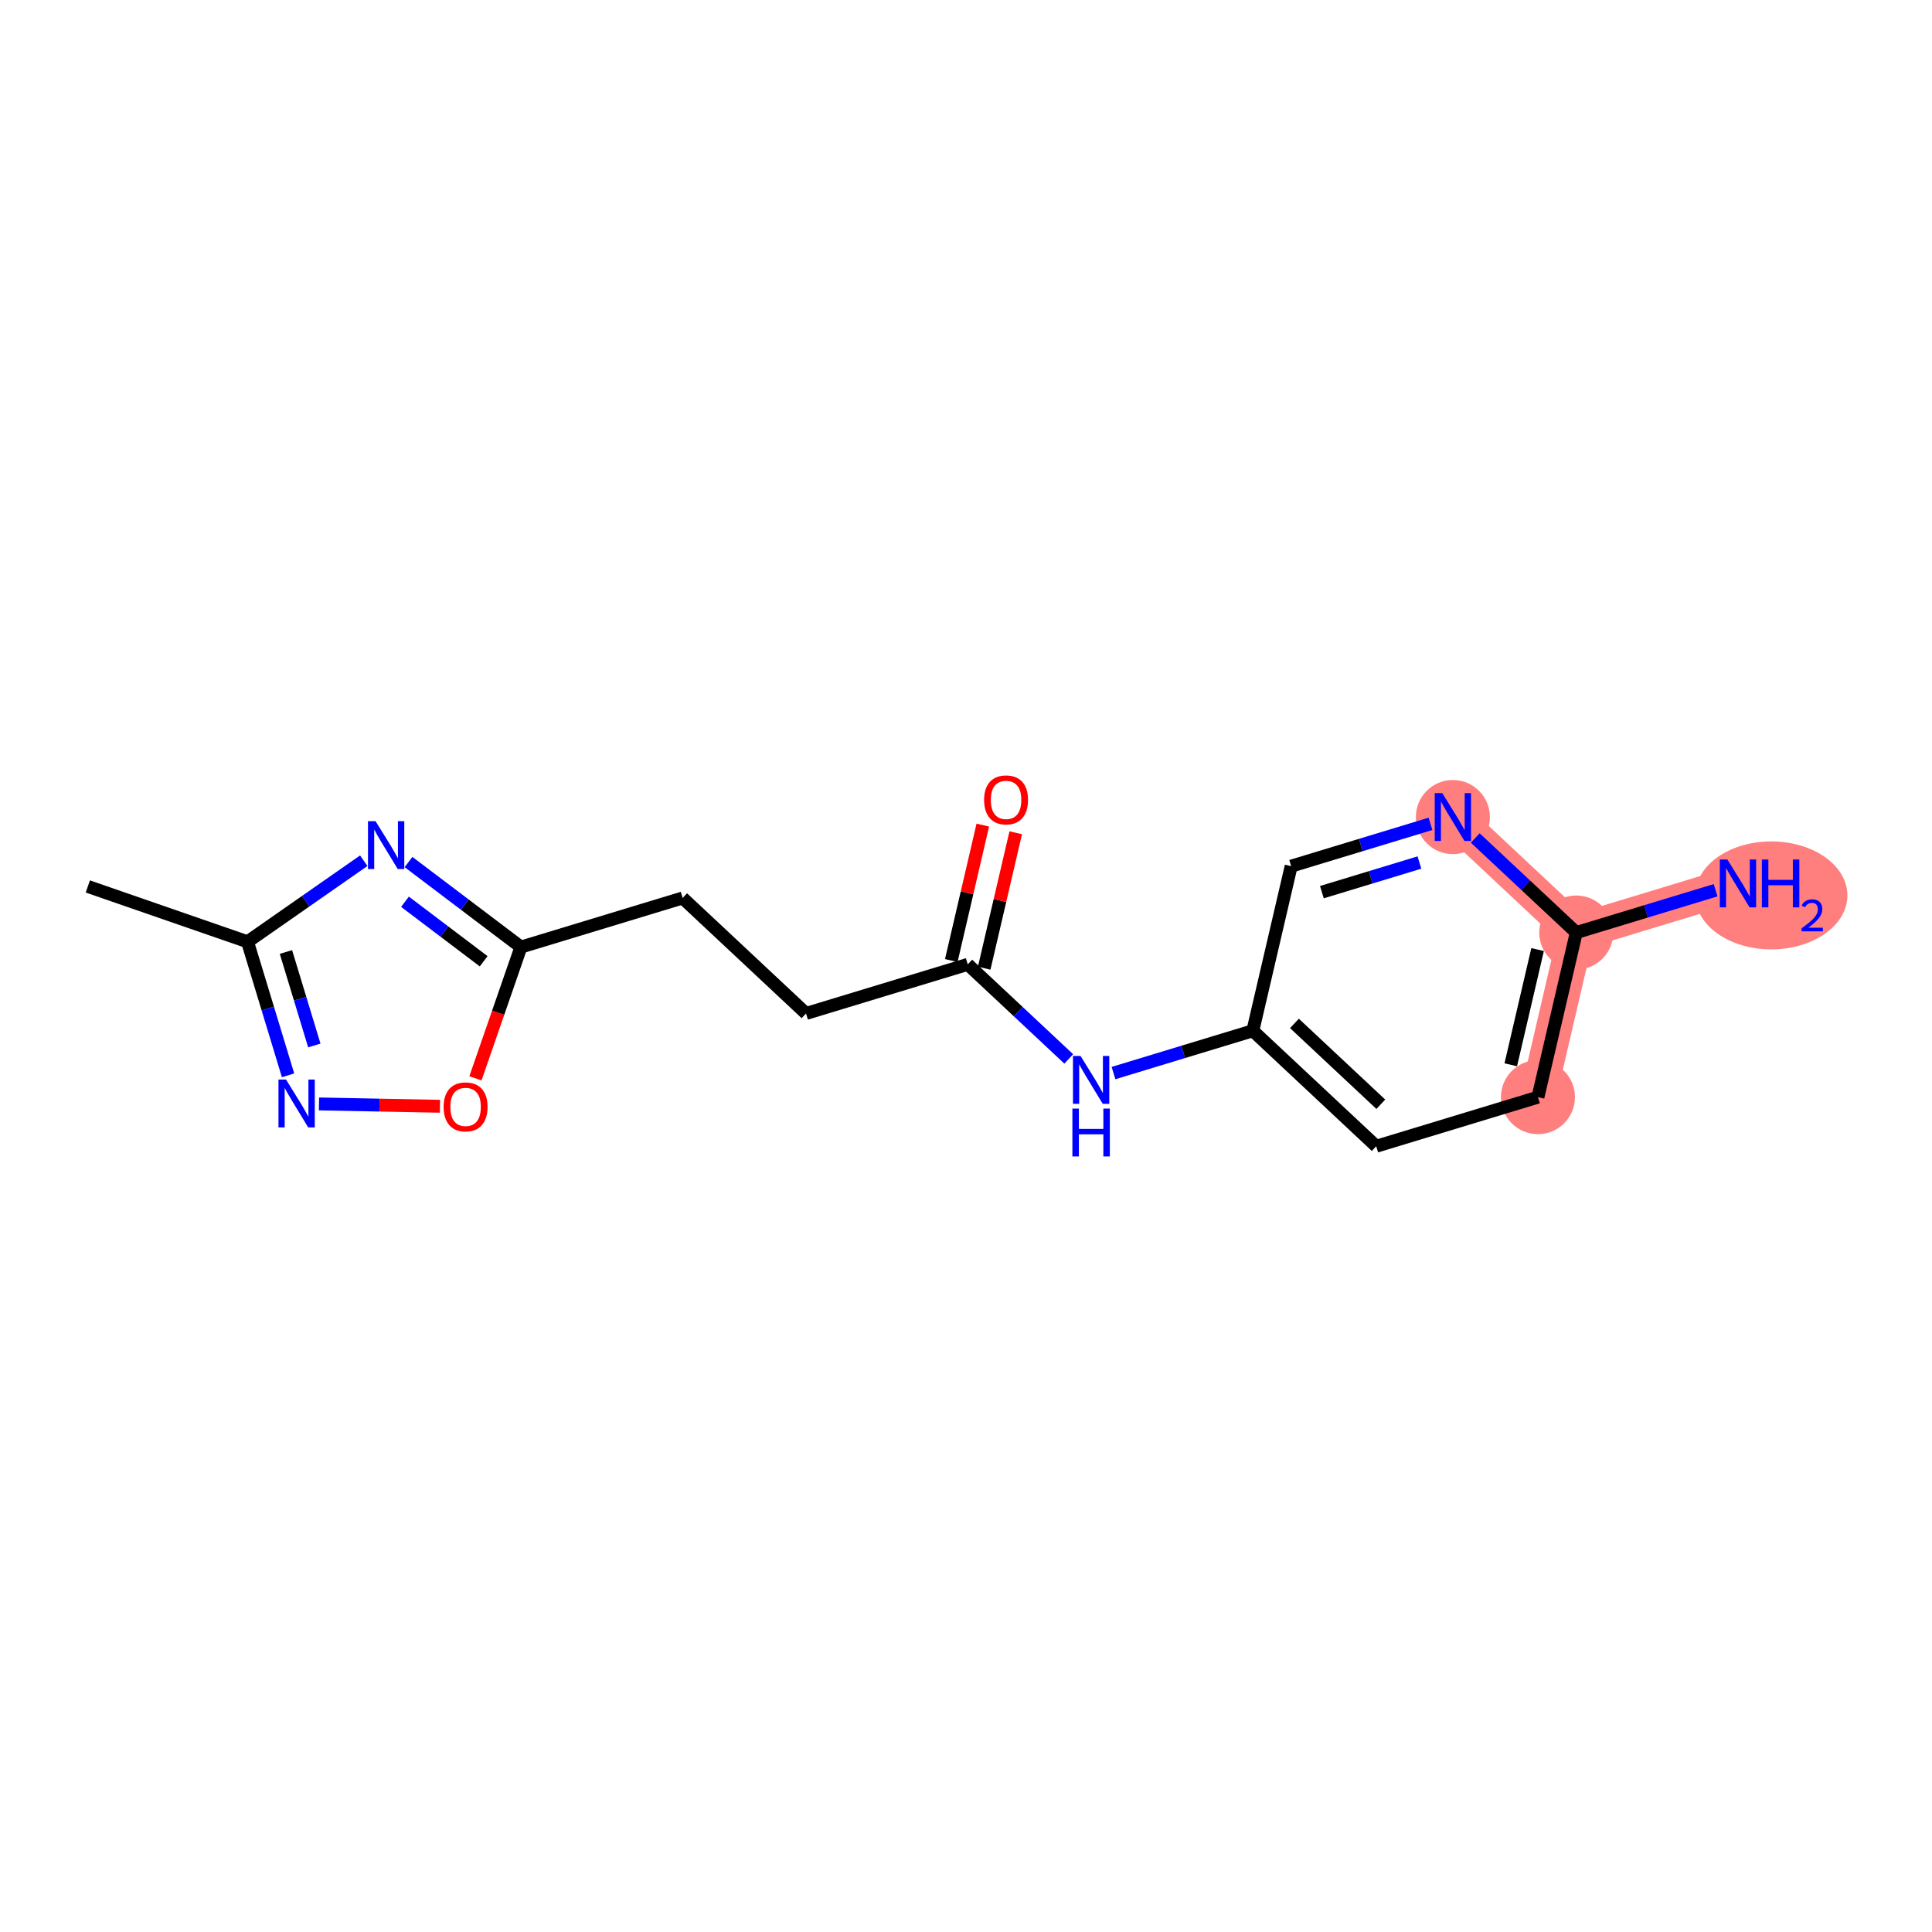 <?xml version='1.0' encoding='iso-8859-1'?>
<svg version='1.1' baseProfile='full'
              xmlns='http://www.w3.org/2000/svg'
                      xmlns:rdkit='http://www.rdkit.org/xml'
                      xmlns:xlink='http://www.w3.org/1999/xlink'
                  xml:space='preserve'
width='300px' height='300px' viewBox='0 0 300 300'>
<!-- END OF HEADER -->
<rect style='opacity:1.0;fill:#FFFFFF;stroke:none' width='300' height='300' x='0' y='0'> </rect>
<rect style='opacity:1.0;fill:#FFFFFF;stroke:none' width='300' height='300' x='0' y='0'> </rect>
<path d='M 238.81,170.365 L 244.762,144.805' style='fill:none;fill-rule:evenodd;stroke:#FF7F7F;stroke-width:5.6px;stroke-linecap:butt;stroke-linejoin:miter;stroke-opacity:1' />
<path d='M 244.762,144.805 L 269.873,137.18' style='fill:none;fill-rule:evenodd;stroke:#FF7F7F;stroke-width:5.6px;stroke-linecap:butt;stroke-linejoin:miter;stroke-opacity:1' />
<path d='M 244.762,144.805 L 225.603,126.871' style='fill:none;fill-rule:evenodd;stroke:#FF7F7F;stroke-width:5.6px;stroke-linecap:butt;stroke-linejoin:miter;stroke-opacity:1' />
<ellipse cx='238.81' cy='170.365' rx='5.249' ry='5.249'  style='fill:#FF7F7F;fill-rule:evenodd;stroke:#FF7F7F;stroke-width:1.0px;stroke-linecap:butt;stroke-linejoin:miter;stroke-opacity:1' />
<ellipse cx='244.762' cy='144.805' rx='5.249' ry='5.249'  style='fill:#FF7F7F;fill-rule:evenodd;stroke:#FF7F7F;stroke-width:1.0px;stroke-linecap:butt;stroke-linejoin:miter;stroke-opacity:1' />
<ellipse cx='275.053' cy='139.038' rx='11.311' ry='7.883'  style='fill:#FF7F7F;fill-rule:evenodd;stroke:#FF7F7F;stroke-width:1.0px;stroke-linecap:butt;stroke-linejoin:miter;stroke-opacity:1' />
<ellipse cx='225.603' cy='126.871' rx='5.249' ry='5.255'  style='fill:#FF7F7F;fill-rule:evenodd;stroke:#FF7F7F;stroke-width:1.0px;stroke-linecap:butt;stroke-linejoin:miter;stroke-opacity:1' />
<path class='bond-0 atom-0 atom-1' d='M 13.636,137.648 L 38.434,146.239' style='fill:none;fill-rule:evenodd;stroke:#000000;stroke-width:2.0px;stroke-linecap:butt;stroke-linejoin:miter;stroke-opacity:1' />
<path class='bond-1 atom-1 atom-2' d='M 38.434,146.239 L 41.582,156.609' style='fill:none;fill-rule:evenodd;stroke:#000000;stroke-width:2.0px;stroke-linecap:butt;stroke-linejoin:miter;stroke-opacity:1' />
<path class='bond-1 atom-1 atom-2' d='M 41.582,156.609 L 44.731,166.978' style='fill:none;fill-rule:evenodd;stroke:#0000FF;stroke-width:2.0px;stroke-linecap:butt;stroke-linejoin:miter;stroke-opacity:1' />
<path class='bond-1 atom-1 atom-2' d='M 44.4,147.825 L 46.605,155.084' style='fill:none;fill-rule:evenodd;stroke:#000000;stroke-width:2.0px;stroke-linecap:butt;stroke-linejoin:miter;stroke-opacity:1' />
<path class='bond-1 atom-1 atom-2' d='M 46.605,155.084 L 48.809,162.342' style='fill:none;fill-rule:evenodd;stroke:#0000FF;stroke-width:2.0px;stroke-linecap:butt;stroke-linejoin:miter;stroke-opacity:1' />
<path class='bond-17 atom-17 atom-1' d='M 56.485,133.651 L 47.459,139.945' style='fill:none;fill-rule:evenodd;stroke:#0000FF;stroke-width:2.0px;stroke-linecap:butt;stroke-linejoin:miter;stroke-opacity:1' />
<path class='bond-17 atom-17 atom-1' d='M 47.459,139.945 L 38.434,146.239' style='fill:none;fill-rule:evenodd;stroke:#000000;stroke-width:2.0px;stroke-linecap:butt;stroke-linejoin:miter;stroke-opacity:1' />
<path class='bond-2 atom-2 atom-3' d='M 49.533,171.418 L 58.925,171.6' style='fill:none;fill-rule:evenodd;stroke:#0000FF;stroke-width:2.0px;stroke-linecap:butt;stroke-linejoin:miter;stroke-opacity:1' />
<path class='bond-2 atom-2 atom-3' d='M 58.925,171.6 L 68.316,171.781' style='fill:none;fill-rule:evenodd;stroke:#FF0000;stroke-width:2.0px;stroke-linecap:butt;stroke-linejoin:miter;stroke-opacity:1' />
<path class='bond-3 atom-3 atom-4' d='M 73.826,167.444 L 77.357,157.253' style='fill:none;fill-rule:evenodd;stroke:#FF0000;stroke-width:2.0px;stroke-linecap:butt;stroke-linejoin:miter;stroke-opacity:1' />
<path class='bond-3 atom-3 atom-4' d='M 77.357,157.253 L 80.888,147.061' style='fill:none;fill-rule:evenodd;stroke:#000000;stroke-width:2.0px;stroke-linecap:butt;stroke-linejoin:miter;stroke-opacity:1' />
<path class='bond-4 atom-4 atom-5' d='M 80.888,147.061 L 105.999,139.436' style='fill:none;fill-rule:evenodd;stroke:#000000;stroke-width:2.0px;stroke-linecap:butt;stroke-linejoin:miter;stroke-opacity:1' />
<path class='bond-16 atom-4 atom-17' d='M 80.888,147.061 L 72.161,140.459' style='fill:none;fill-rule:evenodd;stroke:#000000;stroke-width:2.0px;stroke-linecap:butt;stroke-linejoin:miter;stroke-opacity:1' />
<path class='bond-16 atom-4 atom-17' d='M 72.161,140.459 L 63.434,133.856' style='fill:none;fill-rule:evenodd;stroke:#0000FF;stroke-width:2.0px;stroke-linecap:butt;stroke-linejoin:miter;stroke-opacity:1' />
<path class='bond-16 atom-4 atom-17' d='M 75.103,149.266 L 68.994,144.645' style='fill:none;fill-rule:evenodd;stroke:#000000;stroke-width:2.0px;stroke-linecap:butt;stroke-linejoin:miter;stroke-opacity:1' />
<path class='bond-16 atom-4 atom-17' d='M 68.994,144.645 L 62.886,140.023' style='fill:none;fill-rule:evenodd;stroke:#0000FF;stroke-width:2.0px;stroke-linecap:butt;stroke-linejoin:miter;stroke-opacity:1' />
<path class='bond-5 atom-5 atom-6' d='M 105.999,139.436 L 125.158,157.371' style='fill:none;fill-rule:evenodd;stroke:#000000;stroke-width:2.0px;stroke-linecap:butt;stroke-linejoin:miter;stroke-opacity:1' />
<path class='bond-6 atom-6 atom-7' d='M 125.158,157.371 L 150.27,149.746' style='fill:none;fill-rule:evenodd;stroke:#000000;stroke-width:2.0px;stroke-linecap:butt;stroke-linejoin:miter;stroke-opacity:1' />
<path class='bond-7 atom-7 atom-8' d='M 152.825,150.341 L 155.274,139.826' style='fill:none;fill-rule:evenodd;stroke:#000000;stroke-width:2.0px;stroke-linecap:butt;stroke-linejoin:miter;stroke-opacity:1' />
<path class='bond-7 atom-7 atom-8' d='M 155.274,139.826 L 157.723,129.311' style='fill:none;fill-rule:evenodd;stroke:#FF0000;stroke-width:2.0px;stroke-linecap:butt;stroke-linejoin:miter;stroke-opacity:1' />
<path class='bond-7 atom-7 atom-8' d='M 147.714,149.151 L 150.162,138.636' style='fill:none;fill-rule:evenodd;stroke:#000000;stroke-width:2.0px;stroke-linecap:butt;stroke-linejoin:miter;stroke-opacity:1' />
<path class='bond-7 atom-7 atom-8' d='M 150.162,138.636 L 152.611,128.121' style='fill:none;fill-rule:evenodd;stroke:#FF0000;stroke-width:2.0px;stroke-linecap:butt;stroke-linejoin:miter;stroke-opacity:1' />
<path class='bond-8 atom-7 atom-9' d='M 150.27,149.746 L 158.112,157.087' style='fill:none;fill-rule:evenodd;stroke:#000000;stroke-width:2.0px;stroke-linecap:butt;stroke-linejoin:miter;stroke-opacity:1' />
<path class='bond-8 atom-7 atom-9' d='M 158.112,157.087 L 165.954,164.428' style='fill:none;fill-rule:evenodd;stroke:#0000FF;stroke-width:2.0px;stroke-linecap:butt;stroke-linejoin:miter;stroke-opacity:1' />
<path class='bond-9 atom-9 atom-10' d='M 172.903,166.625 L 183.721,163.34' style='fill:none;fill-rule:evenodd;stroke:#0000FF;stroke-width:2.0px;stroke-linecap:butt;stroke-linejoin:miter;stroke-opacity:1' />
<path class='bond-9 atom-9 atom-10' d='M 183.721,163.34 L 194.54,160.055' style='fill:none;fill-rule:evenodd;stroke:#000000;stroke-width:2.0px;stroke-linecap:butt;stroke-linejoin:miter;stroke-opacity:1' />
<path class='bond-10 atom-10 atom-11' d='M 194.54,160.055 L 213.699,177.99' style='fill:none;fill-rule:evenodd;stroke:#000000;stroke-width:2.0px;stroke-linecap:butt;stroke-linejoin:miter;stroke-opacity:1' />
<path class='bond-10 atom-10 atom-11' d='M 201,158.914 L 214.412,171.468' style='fill:none;fill-rule:evenodd;stroke:#000000;stroke-width:2.0px;stroke-linecap:butt;stroke-linejoin:miter;stroke-opacity:1' />
<path class='bond-18 atom-16 atom-10' d='M 200.492,134.496 L 194.54,160.055' style='fill:none;fill-rule:evenodd;stroke:#000000;stroke-width:2.0px;stroke-linecap:butt;stroke-linejoin:miter;stroke-opacity:1' />
<path class='bond-11 atom-11 atom-12' d='M 213.699,177.99 L 238.81,170.365' style='fill:none;fill-rule:evenodd;stroke:#000000;stroke-width:2.0px;stroke-linecap:butt;stroke-linejoin:miter;stroke-opacity:1' />
<path class='bond-12 atom-12 atom-13' d='M 238.81,170.365 L 244.762,144.805' style='fill:none;fill-rule:evenodd;stroke:#000000;stroke-width:2.0px;stroke-linecap:butt;stroke-linejoin:miter;stroke-opacity:1' />
<path class='bond-12 atom-12 atom-13' d='M 234.591,165.34 L 238.757,147.449' style='fill:none;fill-rule:evenodd;stroke:#000000;stroke-width:2.0px;stroke-linecap:butt;stroke-linejoin:miter;stroke-opacity:1' />
<path class='bond-13 atom-13 atom-14' d='M 244.762,144.805 L 255.58,141.52' style='fill:none;fill-rule:evenodd;stroke:#000000;stroke-width:2.0px;stroke-linecap:butt;stroke-linejoin:miter;stroke-opacity:1' />
<path class='bond-13 atom-13 atom-14' d='M 255.58,141.52 L 266.399,138.236' style='fill:none;fill-rule:evenodd;stroke:#0000FF;stroke-width:2.0px;stroke-linecap:butt;stroke-linejoin:miter;stroke-opacity:1' />
<path class='bond-14 atom-13 atom-15' d='M 244.762,144.805 L 236.92,137.464' style='fill:none;fill-rule:evenodd;stroke:#000000;stroke-width:2.0px;stroke-linecap:butt;stroke-linejoin:miter;stroke-opacity:1' />
<path class='bond-14 atom-13 atom-15' d='M 236.92,137.464 L 229.078,130.124' style='fill:none;fill-rule:evenodd;stroke:#0000FF;stroke-width:2.0px;stroke-linecap:butt;stroke-linejoin:miter;stroke-opacity:1' />
<path class='bond-15 atom-15 atom-16' d='M 222.128,127.926 L 211.31,131.211' style='fill:none;fill-rule:evenodd;stroke:#0000FF;stroke-width:2.0px;stroke-linecap:butt;stroke-linejoin:miter;stroke-opacity:1' />
<path class='bond-15 atom-15 atom-16' d='M 211.31,131.211 L 200.492,134.496' style='fill:none;fill-rule:evenodd;stroke:#000000;stroke-width:2.0px;stroke-linecap:butt;stroke-linejoin:miter;stroke-opacity:1' />
<path class='bond-15 atom-15 atom-16' d='M 220.408,133.934 L 212.835,136.233' style='fill:none;fill-rule:evenodd;stroke:#0000FF;stroke-width:2.0px;stroke-linecap:butt;stroke-linejoin:miter;stroke-opacity:1' />
<path class='bond-15 atom-15 atom-16' d='M 212.835,136.233 L 205.262,138.533' style='fill:none;fill-rule:evenodd;stroke:#000000;stroke-width:2.0px;stroke-linecap:butt;stroke-linejoin:miter;stroke-opacity:1' />
<path  class='atom-2' d='M 44.416 167.634
L 46.851 171.571
Q 47.093 171.959, 47.481 172.663
Q 47.869 173.366, 47.89 173.408
L 47.89 167.634
L 48.877 167.634
L 48.877 175.066
L 47.859 175.066
L 45.245 170.763
Q 44.941 170.259, 44.615 169.681
Q 44.3 169.104, 44.206 168.926
L 44.206 175.066
L 43.24 175.066
L 43.24 167.634
L 44.416 167.634
' fill='#0000FF'/>
<path  class='atom-3' d='M 68.885 171.879
Q 68.885 170.095, 69.767 169.098
Q 70.649 168.1, 72.297 168.1
Q 73.945 168.1, 74.827 169.098
Q 75.709 170.095, 75.709 171.879
Q 75.709 173.685, 74.816 174.714
Q 73.924 175.732, 72.297 175.732
Q 70.659 175.732, 69.767 174.714
Q 68.885 173.695, 68.885 171.879
M 72.297 174.892
Q 73.431 174.892, 74.04 174.136
Q 74.659 173.37, 74.659 171.879
Q 74.659 170.42, 74.04 169.686
Q 73.431 168.94, 72.297 168.94
Q 71.163 168.94, 70.544 169.675
Q 69.935 170.41, 69.935 171.879
Q 69.935 173.381, 70.544 174.136
Q 71.163 174.892, 72.297 174.892
' fill='#FF0000'/>
<path  class='atom-8' d='M 152.81 124.207
Q 152.81 122.423, 153.692 121.426
Q 154.574 120.428, 156.222 120.428
Q 157.87 120.428, 158.752 121.426
Q 159.633 122.423, 159.633 124.207
Q 159.633 126.013, 158.741 127.042
Q 157.849 128.06, 156.222 128.06
Q 154.584 128.06, 153.692 127.042
Q 152.81 126.023, 152.81 124.207
M 156.222 127.22
Q 157.355 127.22, 157.964 126.464
Q 158.584 125.698, 158.584 124.207
Q 158.584 122.748, 157.964 122.013
Q 157.355 121.268, 156.222 121.268
Q 155.088 121.268, 154.469 122.003
Q 153.86 122.738, 153.86 124.207
Q 153.86 125.709, 154.469 126.464
Q 155.088 127.22, 156.222 127.22
' fill='#FF0000'/>
<path  class='atom-9' d='M 167.786 163.964
L 170.221 167.901
Q 170.463 168.289, 170.851 168.992
Q 171.239 169.696, 171.26 169.738
L 171.26 163.964
L 172.247 163.964
L 172.247 171.396
L 171.229 171.396
L 168.615 167.092
Q 168.311 166.589, 167.985 166.011
Q 167.67 165.434, 167.576 165.255
L 167.576 171.396
L 166.61 171.396
L 166.61 163.964
L 167.786 163.964
' fill='#0000FF'/>
<path  class='atom-9' d='M 166.521 172.14
L 167.529 172.14
L 167.529 175.299
L 171.329 175.299
L 171.329 172.14
L 172.336 172.14
L 172.336 179.572
L 171.329 179.572
L 171.329 176.139
L 167.529 176.139
L 167.529 179.572
L 166.521 179.572
L 166.521 172.14
' fill='#0000FF'/>
<path  class='atom-14' d='M 268.23 133.464
L 270.666 137.401
Q 270.907 137.789, 271.296 138.493
Q 271.684 139.196, 271.705 139.238
L 271.705 133.464
L 272.692 133.464
L 272.692 140.897
L 271.674 140.897
L 269.06 136.593
Q 268.755 136.089, 268.43 135.511
Q 268.115 134.934, 268.02 134.756
L 268.02 140.897
L 267.055 140.897
L 267.055 133.464
L 268.23 133.464
' fill='#0000FF'/>
<path  class='atom-14' d='M 273.584 133.464
L 274.592 133.464
L 274.592 136.624
L 278.392 136.624
L 278.392 133.464
L 279.4 133.464
L 279.4 140.897
L 278.392 140.897
L 278.392 137.464
L 274.592 137.464
L 274.592 140.897
L 273.584 140.897
L 273.584 133.464
' fill='#0000FF'/>
<path  class='atom-14' d='M 279.76 140.636
Q 279.94 140.172, 280.37 139.915
Q 280.799 139.652, 281.395 139.652
Q 282.136 139.652, 282.552 140.054
Q 282.968 140.456, 282.968 141.169
Q 282.968 141.897, 282.427 142.576
Q 281.894 143.255, 280.785 144.058
L 283.051 144.058
L 283.051 144.613
L 279.746 144.613
L 279.746 144.148
Q 280.661 143.497, 281.201 143.012
Q 281.748 142.527, 282.012 142.091
Q 282.275 141.654, 282.275 141.204
Q 282.275 140.733, 282.039 140.469
Q 281.804 140.206, 281.395 140.206
Q 281 140.206, 280.737 140.366
Q 280.473 140.525, 280.286 140.878
L 279.76 140.636
' fill='#0000FF'/>
<path  class='atom-15' d='M 223.96 123.155
L 226.396 127.091
Q 226.637 127.48, 227.025 128.183
Q 227.414 128.886, 227.435 128.928
L 227.435 123.155
L 228.422 123.155
L 228.422 130.587
L 227.403 130.587
L 224.79 126.283
Q 224.485 125.779, 224.16 125.202
Q 223.845 124.625, 223.75 124.446
L 223.75 130.587
L 222.785 130.587
L 222.785 123.155
L 223.96 123.155
' fill='#0000FF'/>
<path  class='atom-17' d='M 58.317 127.512
L 60.752 131.448
Q 60.993 131.837, 61.382 132.54
Q 61.77 133.243, 61.791 133.285
L 61.791 127.512
L 62.778 127.512
L 62.778 134.944
L 61.76 134.944
L 59.146 130.64
Q 58.842 130.136, 58.516 129.559
Q 58.201 128.981, 58.107 128.803
L 58.107 134.944
L 57.141 134.944
L 57.141 127.512
L 58.317 127.512
' fill='#0000FF'/>
</svg>
